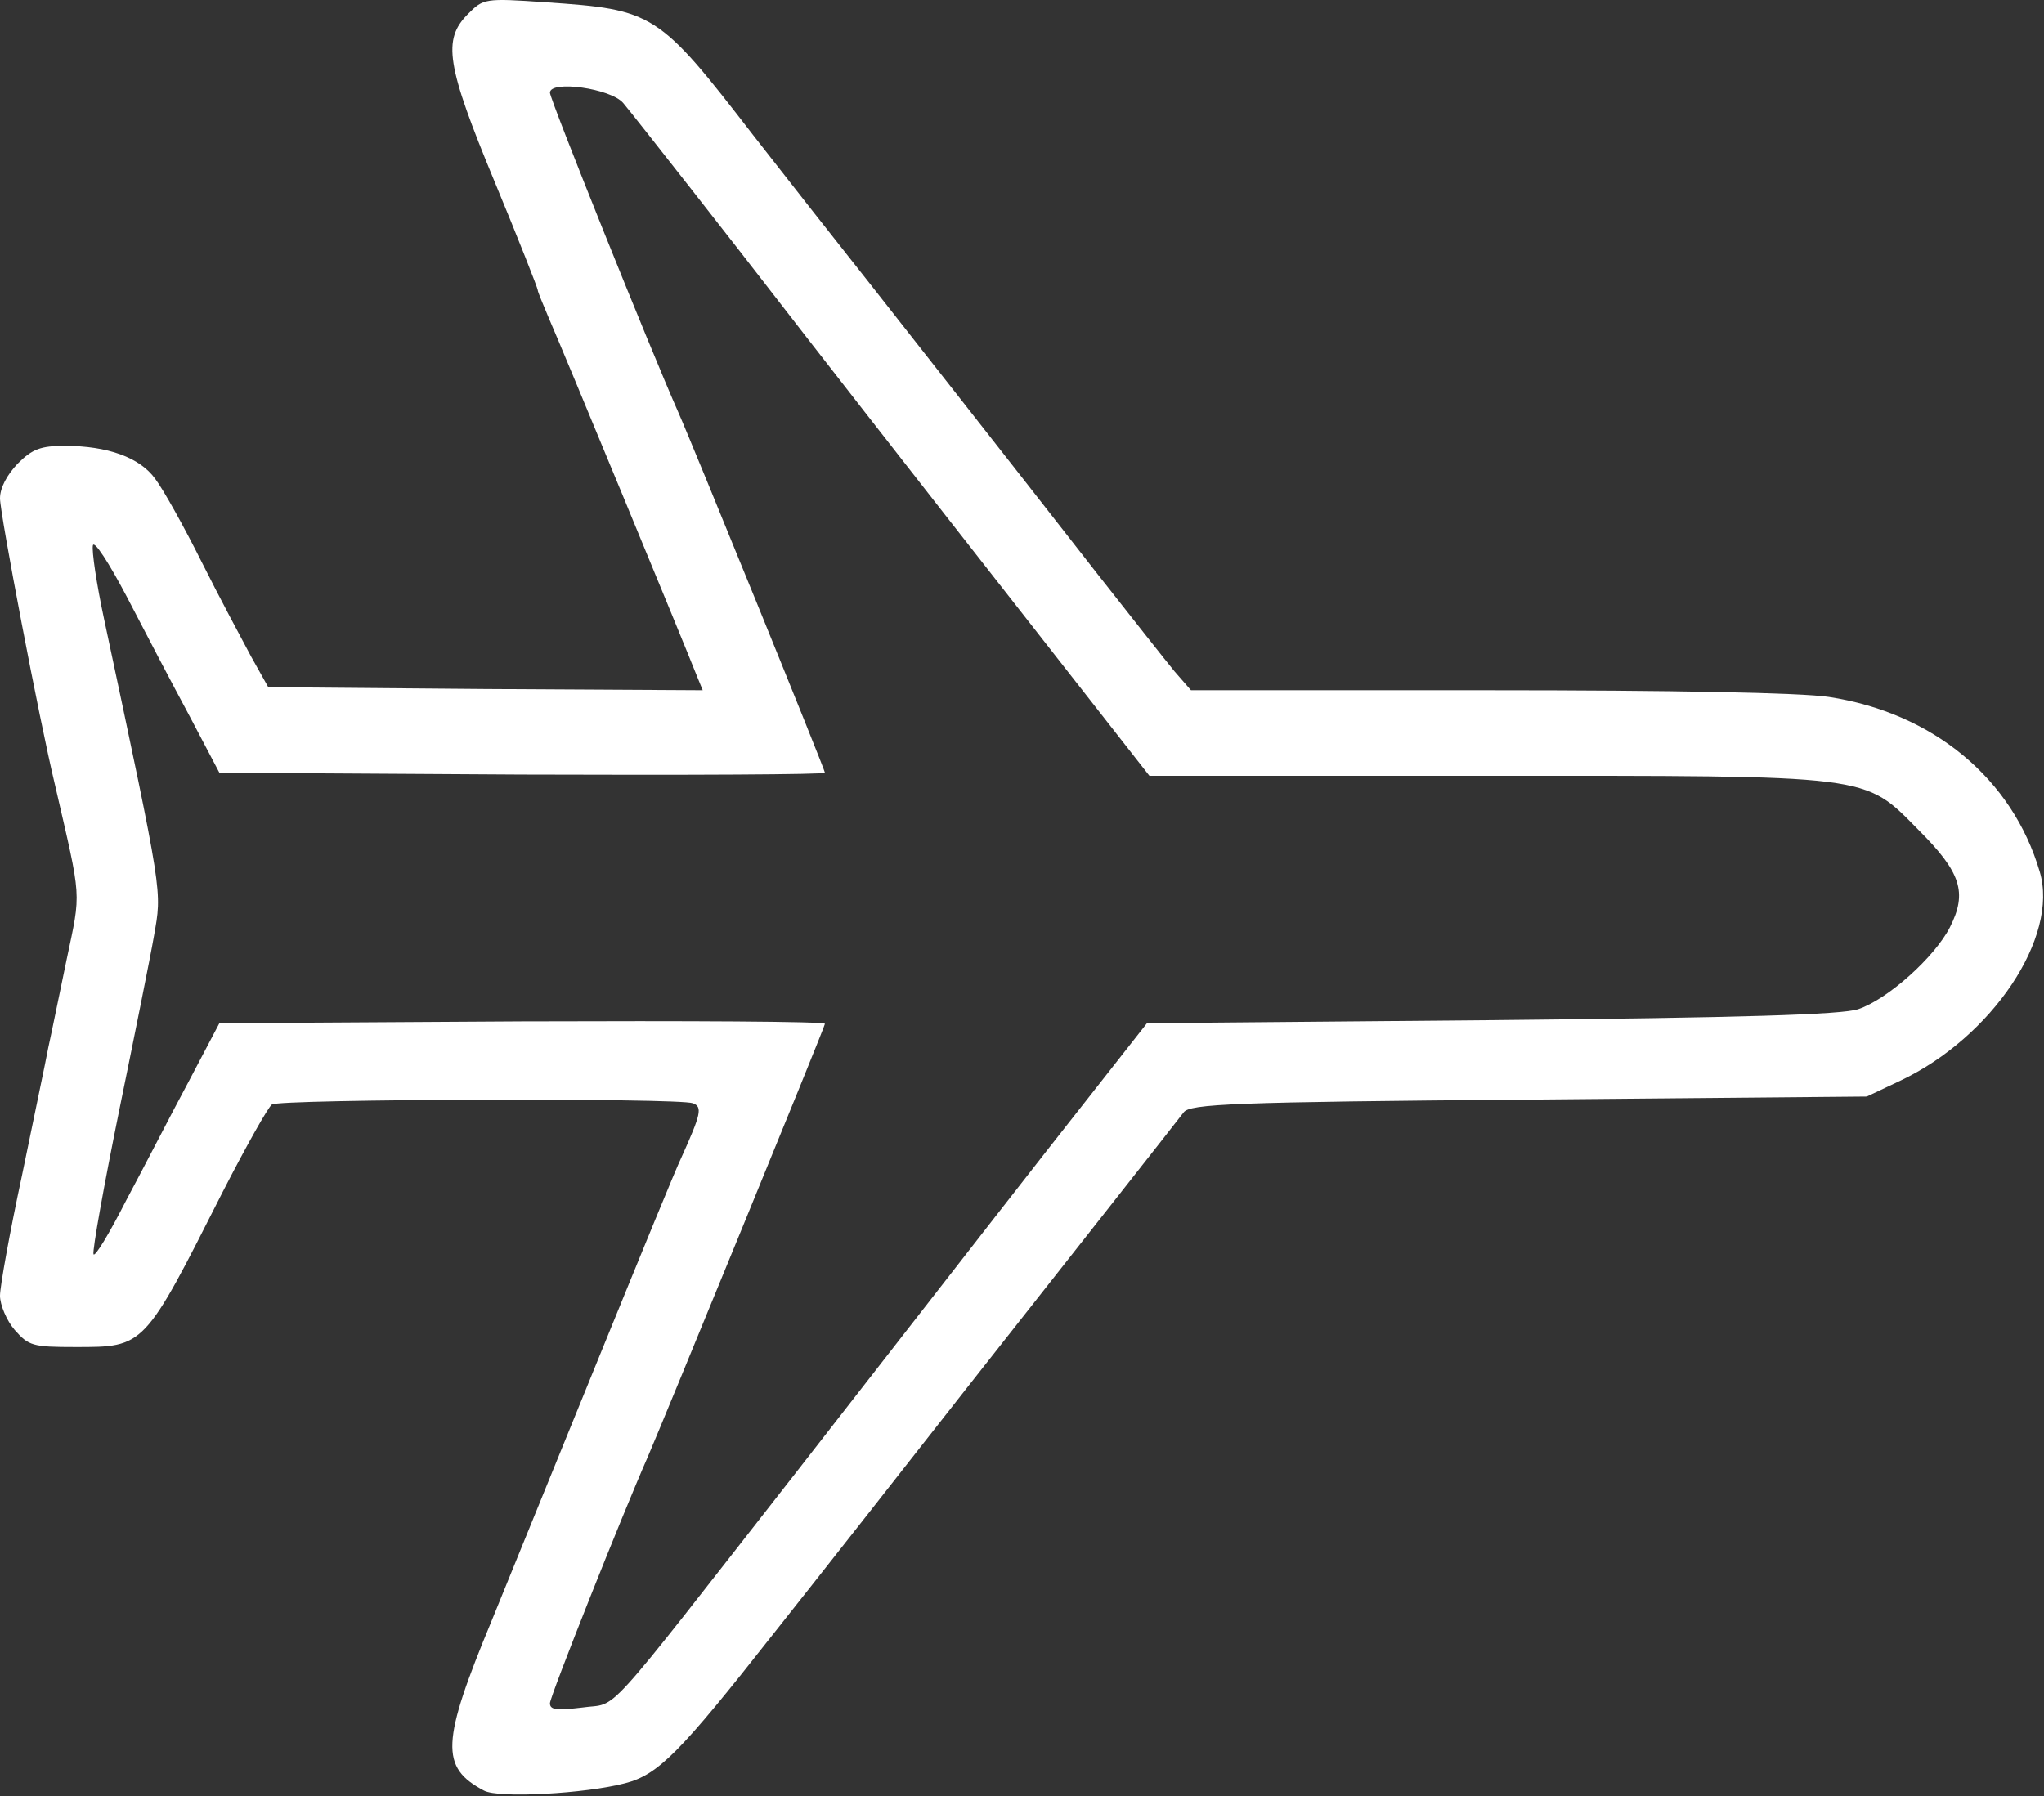 <?xml version="1.0" encoding="UTF-8"?> <svg xmlns="http://www.w3.org/2000/svg" width="446" height="392" viewBox="0 0 446 392" fill="none"><rect x="0" y="0" width="446" height="392" fill="#333333" stroke="none"/><path d="M102.133 3.032C96.533 8.632 97.333 14.098 108 39.832C113.2 52.365 117.333 62.898 117.333 63.298C117.333 63.698 118.533 66.498 119.867 69.698C122.133 74.765 149.2 140.232 152.133 147.698L153.333 150.632L105.867 150.365L58.533 149.965L54.8 143.298C52.8 139.565 47.867 130.365 44 122.632C40.133 114.898 35.6 106.765 33.867 104.498C30.533 99.832 23.467 97.298 14.133 97.298C8.933 97.298 7.067 97.965 3.867 101.165C1.467 103.698 0 106.498 0 108.765C0 112.098 8.533 156.898 12 171.298C17.867 196.765 17.733 194.232 14.533 209.432C12.933 217.032 11.2 225.698 10.533 228.632C10 231.565 7.333 244.098 4.8 256.498C2.133 268.898 0 280.765 0 282.765C0 284.765 1.467 288.232 3.2 290.232C6.267 293.698 7.067 293.965 16.4 293.965C31.6 293.965 31.333 294.232 48.667 259.965C53.733 250.098 58.533 241.565 59.333 241.032C60.933 239.832 148.133 239.565 151.2 240.765C153.333 241.565 152.933 243.165 148.667 252.632C147.6 254.765 139.867 273.698 131.333 294.632C122.8 315.565 112 342.098 107.333 353.565C96.267 380.232 96 385.698 105.6 390.765C108.8 392.498 127.733 391.432 136.4 389.165C143.6 387.298 148.267 382.632 168.8 356.498C179.067 343.565 198 319.432 211.067 302.765C235.867 271.298 255.6 246.232 258.267 242.765C259.6 240.898 268.933 240.498 333.6 239.965L407.333 239.298L414.667 235.832C434.667 226.365 449.333 204.498 445.067 190.232C439.067 169.832 421.733 155.565 399.067 152.098C393.067 151.165 364.933 150.632 324.667 150.632H259.867L256.267 146.498C254.4 144.232 246.933 134.765 239.6 125.432C215.467 94.498 201.467 76.765 189.333 61.298C182.667 52.898 171.467 38.632 164.4 29.565C143.6 2.632 142.667 2.098 119.067 0.498C105.733 -0.435 105.467 -0.302 102.133 3.032ZM136 22.498C138.267 25.165 162.267 55.832 168.933 64.498C174.267 71.432 198.267 102.232 227.733 139.832L250.8 169.298H323.867C409.2 169.298 406.533 168.898 418.667 181.165C427.867 190.365 429.333 194.765 425.467 202.365C422.133 208.898 411.867 218.098 405.467 220.232C402 221.432 380 222.098 325.467 222.632L250.267 223.298L228.267 251.298C216.267 266.632 191.733 298.232 173.733 321.298C130.267 376.898 135.2 371.432 127.067 372.632C121.467 373.298 120 373.165 120 371.698C120 370.232 135.867 330.365 141.333 317.965C144.667 310.232 180 224.098 180 223.432C180 222.898 150.267 222.765 113.867 222.898L47.867 223.298L41.2 235.965C37.467 242.898 31.467 254.632 27.6 261.832C23.867 269.165 20.667 274.498 20.4 273.698C20.133 272.898 22.667 258.765 26 242.365C29.333 226.098 32.8 208.898 33.6 204.232C35.333 194.232 35.733 196.232 22.667 134.898C21.067 127.432 20 120.232 20.267 119.032C20.533 117.832 23.733 122.765 27.6 130.098C31.333 137.298 37.467 149.032 41.2 155.965L47.867 168.632L113.867 169.032C150.267 169.165 180 169.032 180 168.632C180 167.965 151.2 97.165 148 89.965C141.867 76.098 120 21.698 120 20.232C120 17.432 133.333 19.298 136 22.498Z" fill="white"></path></svg> 